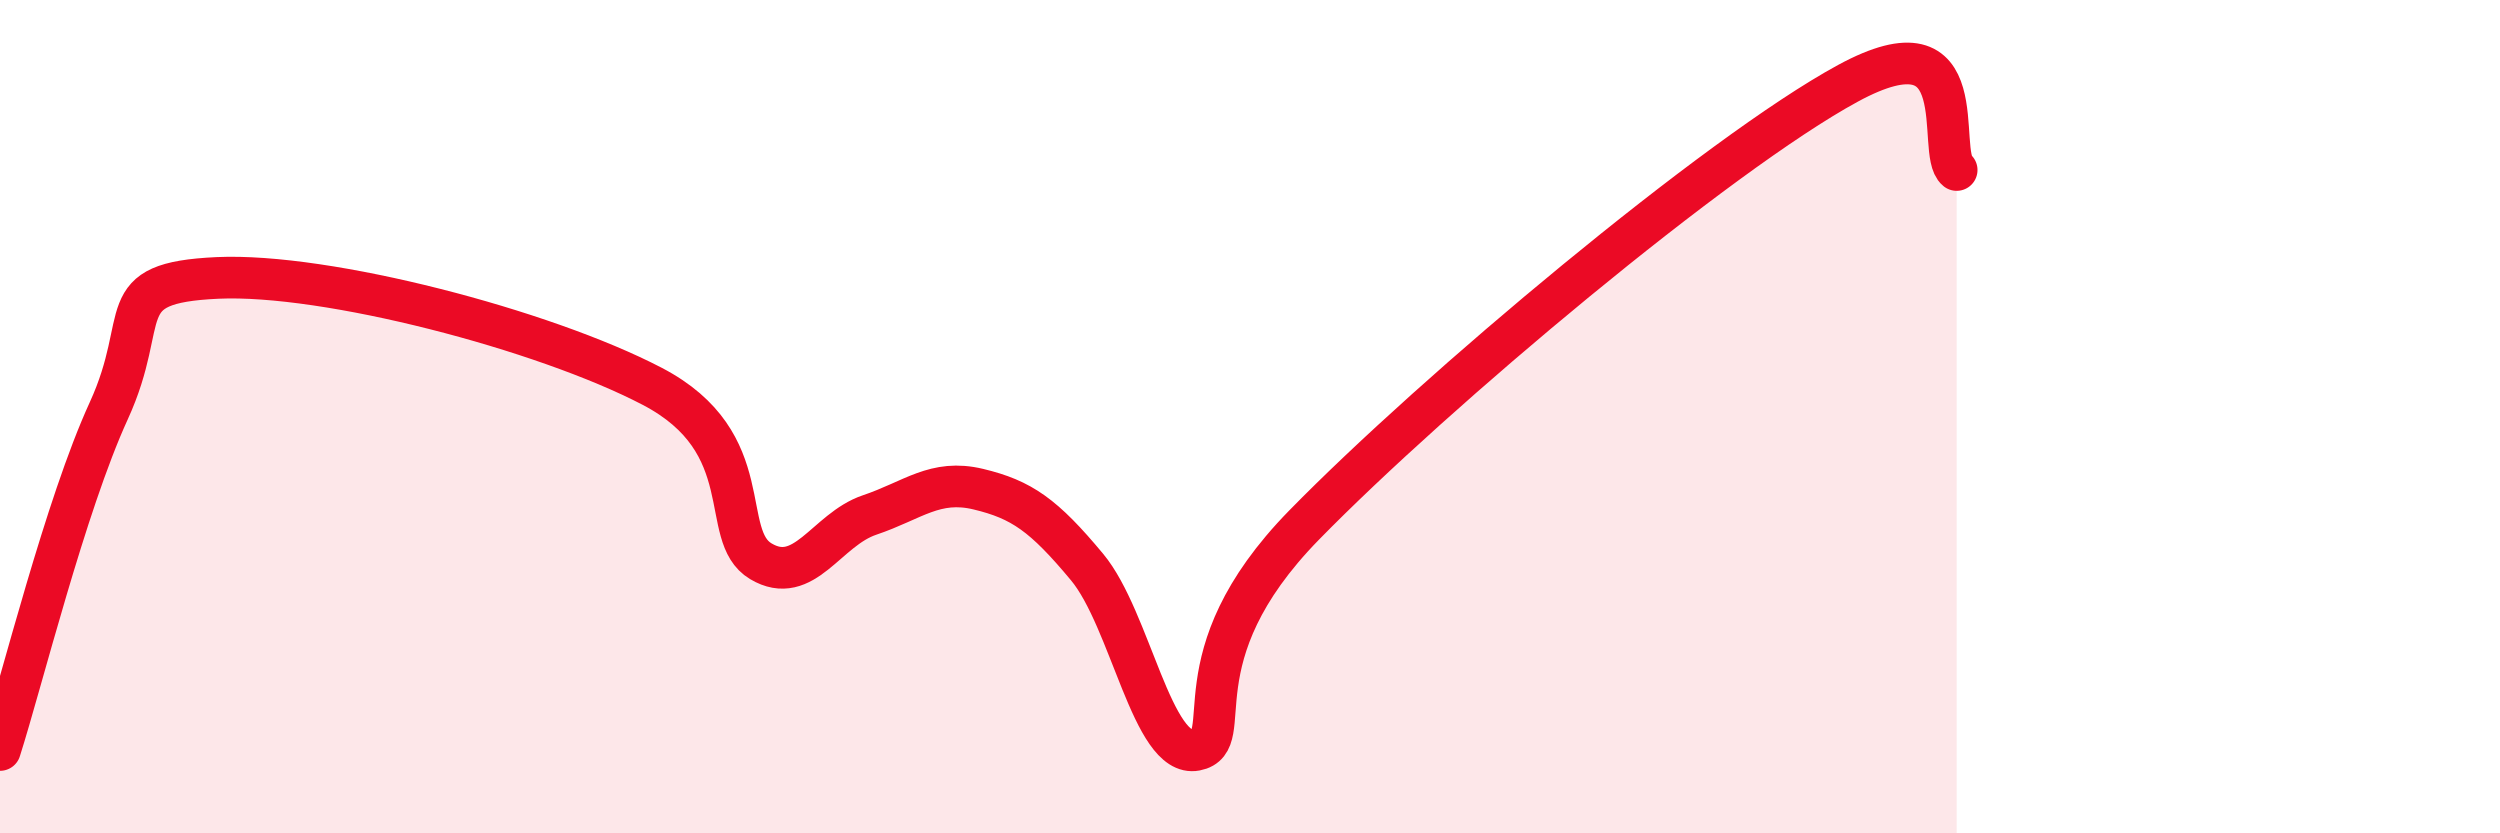 
    <svg width="60" height="20" viewBox="0 0 60 20" xmlns="http://www.w3.org/2000/svg">
      <path
        d="M 0,18 C 0.52,16.37 1.57,12.13 2.61,9.86 C 3.65,7.59 2.61,6.79 5.22,6.67 C 7.83,6.55 13.04,7.91 15.65,9.27 C 18.26,10.63 17.22,12.85 18.26,13.47 C 19.3,14.09 19.83,12.71 20.87,12.36 C 21.91,12.01 22.44,11.49 23.48,11.74 C 24.52,11.99 25.05,12.36 26.09,13.61 C 27.13,14.86 27.66,18.2 28.7,18 C 29.74,17.8 28.17,15.8 31.3,12.6 C 34.43,9.4 41.22,3.7 44.35,2 C 47.48,0.3 46.44,3.66 46.96,4.08L46.96 20L0 20Z"
        fill="#EB0A25"
        opacity="0.1"
        stroke-linecap="round"
        stroke-linejoin="round"
      />
      <path
        d="M 0,18 C 0.52,16.37 1.57,12.13 2.61,9.86 C 3.65,7.59 2.61,6.79 5.22,6.67 C 7.83,6.55 13.04,7.91 15.65,9.27 C 18.26,10.63 17.22,12.85 18.26,13.47 C 19.3,14.09 19.83,12.71 20.87,12.36 C 21.91,12.01 22.44,11.49 23.48,11.74 C 24.52,11.99 25.05,12.36 26.09,13.61 C 27.13,14.86 27.66,18.2 28.7,18 C 29.74,17.8 28.17,15.8 31.3,12.6 C 34.43,9.4 41.22,3.7 44.35,2 C 47.48,0.3 46.44,3.66 46.96,4.08"
        stroke="#EB0A25"
        stroke-width="1"
        fill="none"
        stroke-linecap="round"
        stroke-linejoin="round"
      />
    </svg>
  